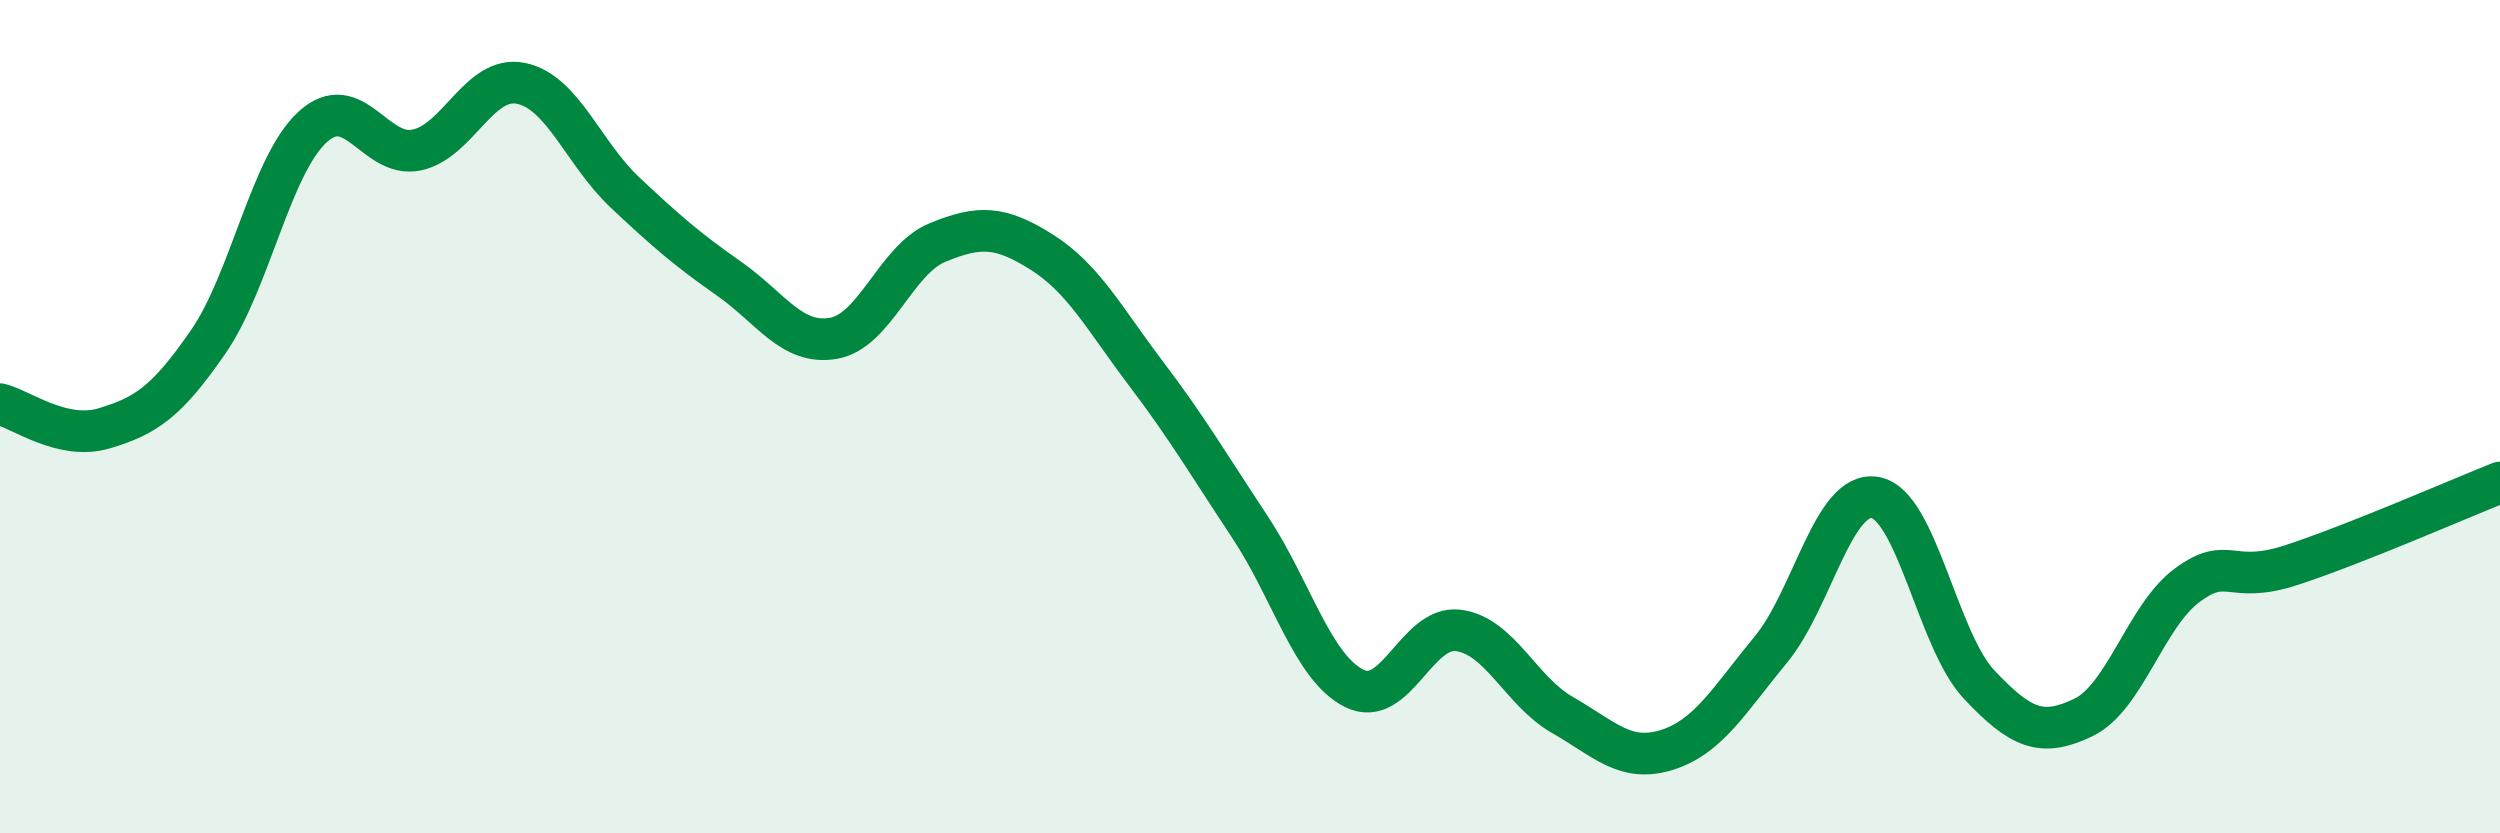 
    <svg width="60" height="20" viewBox="0 0 60 20" xmlns="http://www.w3.org/2000/svg">
      <path
        d="M 0,9.7 C 0.5,9.82 1.5,10.58 2.5,10.28 C 3.5,9.98 4,9.65 5,8.2 C 6,6.75 6.5,3.97 7.5,3.05 C 8.5,2.13 9,3.81 10,3.6 C 11,3.39 11.5,1.8 12.5,2 C 13.5,2.2 14,3.68 15,4.62 C 16,5.56 16.5,5.99 17.5,6.69 C 18.5,7.39 19,8.29 20,8.12 C 21,7.95 21.5,6.23 22.5,5.82 C 23.5,5.41 24,5.42 25,6.05 C 26,6.68 26.5,7.64 27.5,8.96 C 28.5,10.28 29,11.14 30,12.65 C 31,14.16 31.5,16.02 32.5,16.52 C 33.5,17.02 34,15 35,15.13 C 36,15.26 36.5,16.59 37.5,17.16 C 38.5,17.73 39,18.31 40,18 C 41,17.69 41.5,16.8 42.5,15.59 C 43.5,14.38 44,11.77 45,11.94 C 46,12.11 46.5,15.37 47.5,16.43 C 48.5,17.49 49,17.7 50,17.22 C 51,16.74 51.5,14.77 52.5,14.04 C 53.5,13.31 53.5,14.05 55,13.56 C 56.5,13.07 59,11.98 60,11.58L60 20L0 20Z"
        fill="#008740"
        opacity="0.1"
        stroke-linecap="round"
        stroke-linejoin="round"
      />
      <path
        d="M 0,9.7 C 0.5,9.82 1.5,10.58 2.5,10.28 C 3.5,9.98 4,9.65 5,8.2 C 6,6.75 6.5,3.97 7.5,3.05 C 8.5,2.13 9,3.81 10,3.6 C 11,3.39 11.5,1.8 12.5,2 C 13.5,2.2 14,3.68 15,4.62 C 16,5.56 16.5,5.99 17.5,6.69 C 18.5,7.39 19,8.29 20,8.12 C 21,7.95 21.5,6.23 22.5,5.82 C 23.5,5.41 24,5.42 25,6.05 C 26,6.68 26.5,7.64 27.5,8.96 C 28.5,10.28 29,11.14 30,12.65 C 31,14.16 31.5,16.02 32.5,16.52 C 33.5,17.02 34,15 35,15.13 C 36,15.26 36.5,16.59 37.5,17.16 C 38.5,17.73 39,18.31 40,18 C 41,17.69 41.5,16.8 42.5,15.59 C 43.5,14.38 44,11.77 45,11.94 C 46,12.11 46.5,15.37 47.5,16.43 C 48.5,17.49 49,17.7 50,17.22 C 51,16.74 51.5,14.77 52.5,14.04 C 53.5,13.31 53.5,14.05 55,13.56 C 56.5,13.07 59,11.98 60,11.58"
        stroke="#008740"
        stroke-width="1"
        fill="none"
        stroke-linecap="round"
        stroke-linejoin="round"
      />
    </svg>
  